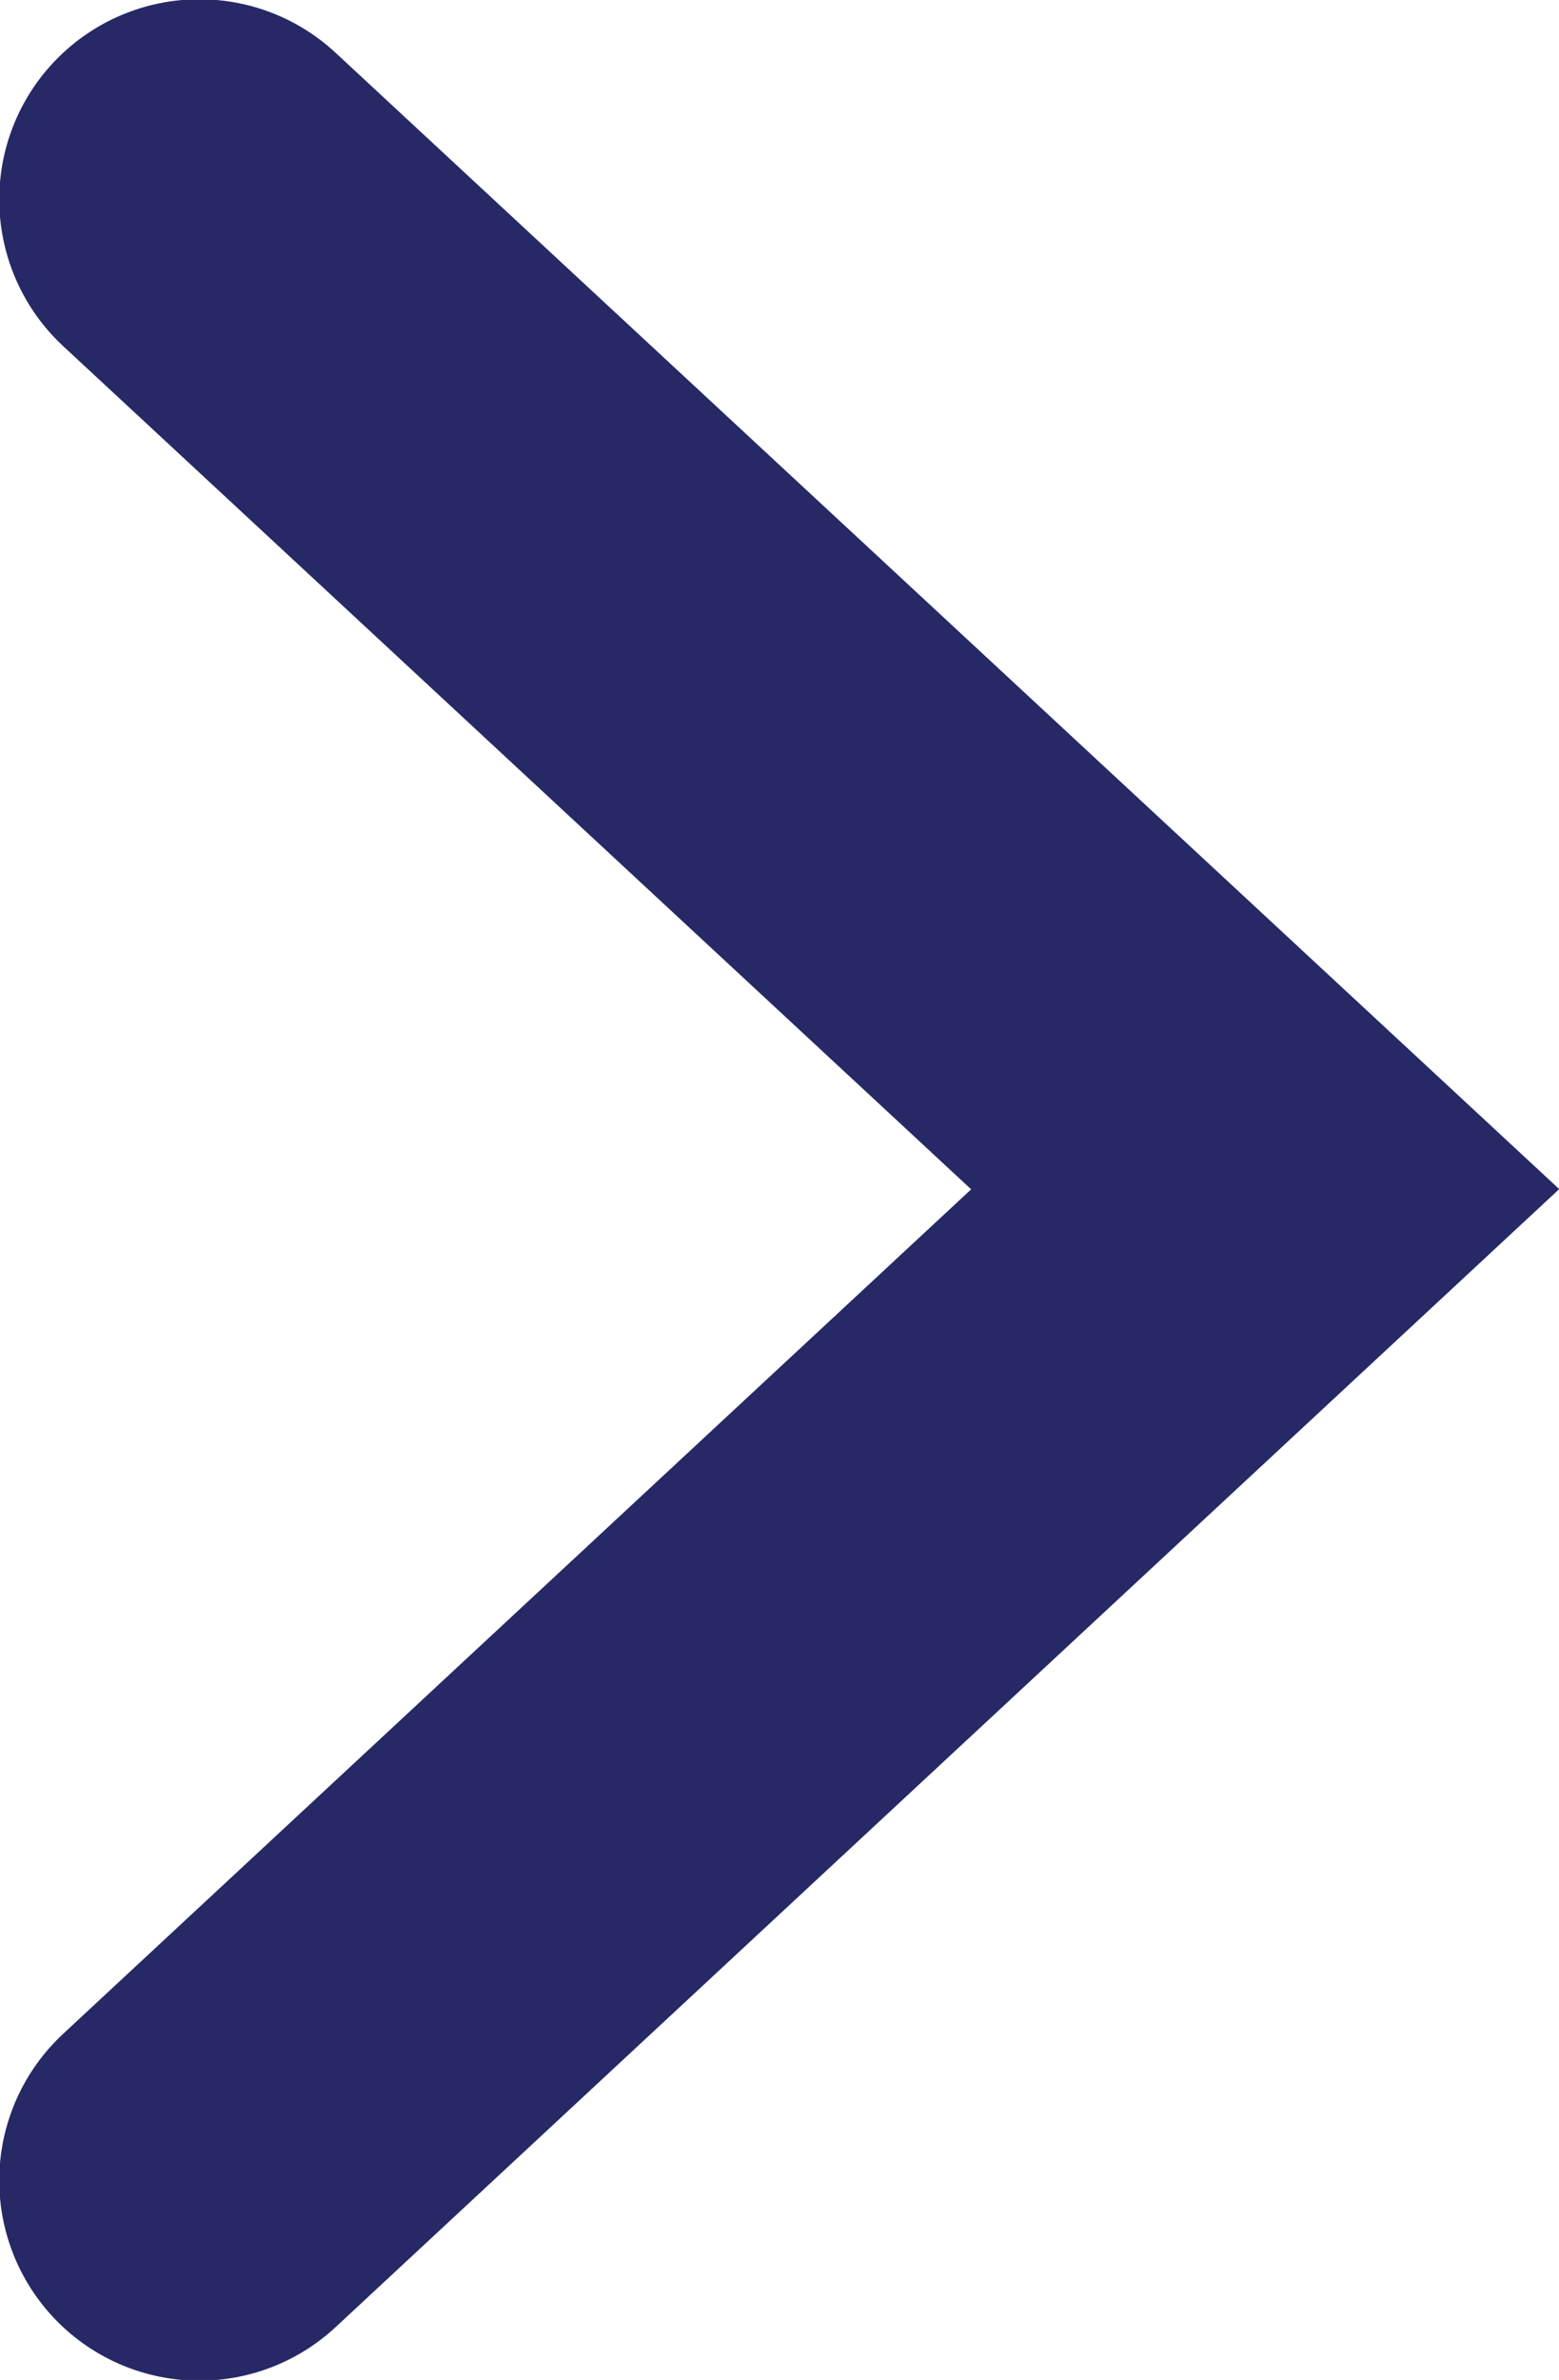 <?xml version="1.0" encoding="UTF-8"?>
<svg id="Layer_2" data-name="Layer 2" xmlns="http://www.w3.org/2000/svg" viewBox="0 0 10.4 15.87">
  <defs>
    <style>
      .cls-1 {
        fill: none;
        stroke: #262966;
        stroke-linecap: round;
        stroke-width: 2.67px;
      }
    </style>
  </defs>
  <g id="Layer_1-2" data-name="Layer 1">
    <path class="cls-1" d="M1.33,1.33l7.11,6.6L1.33,14.54"/>
  </g>
</svg>
